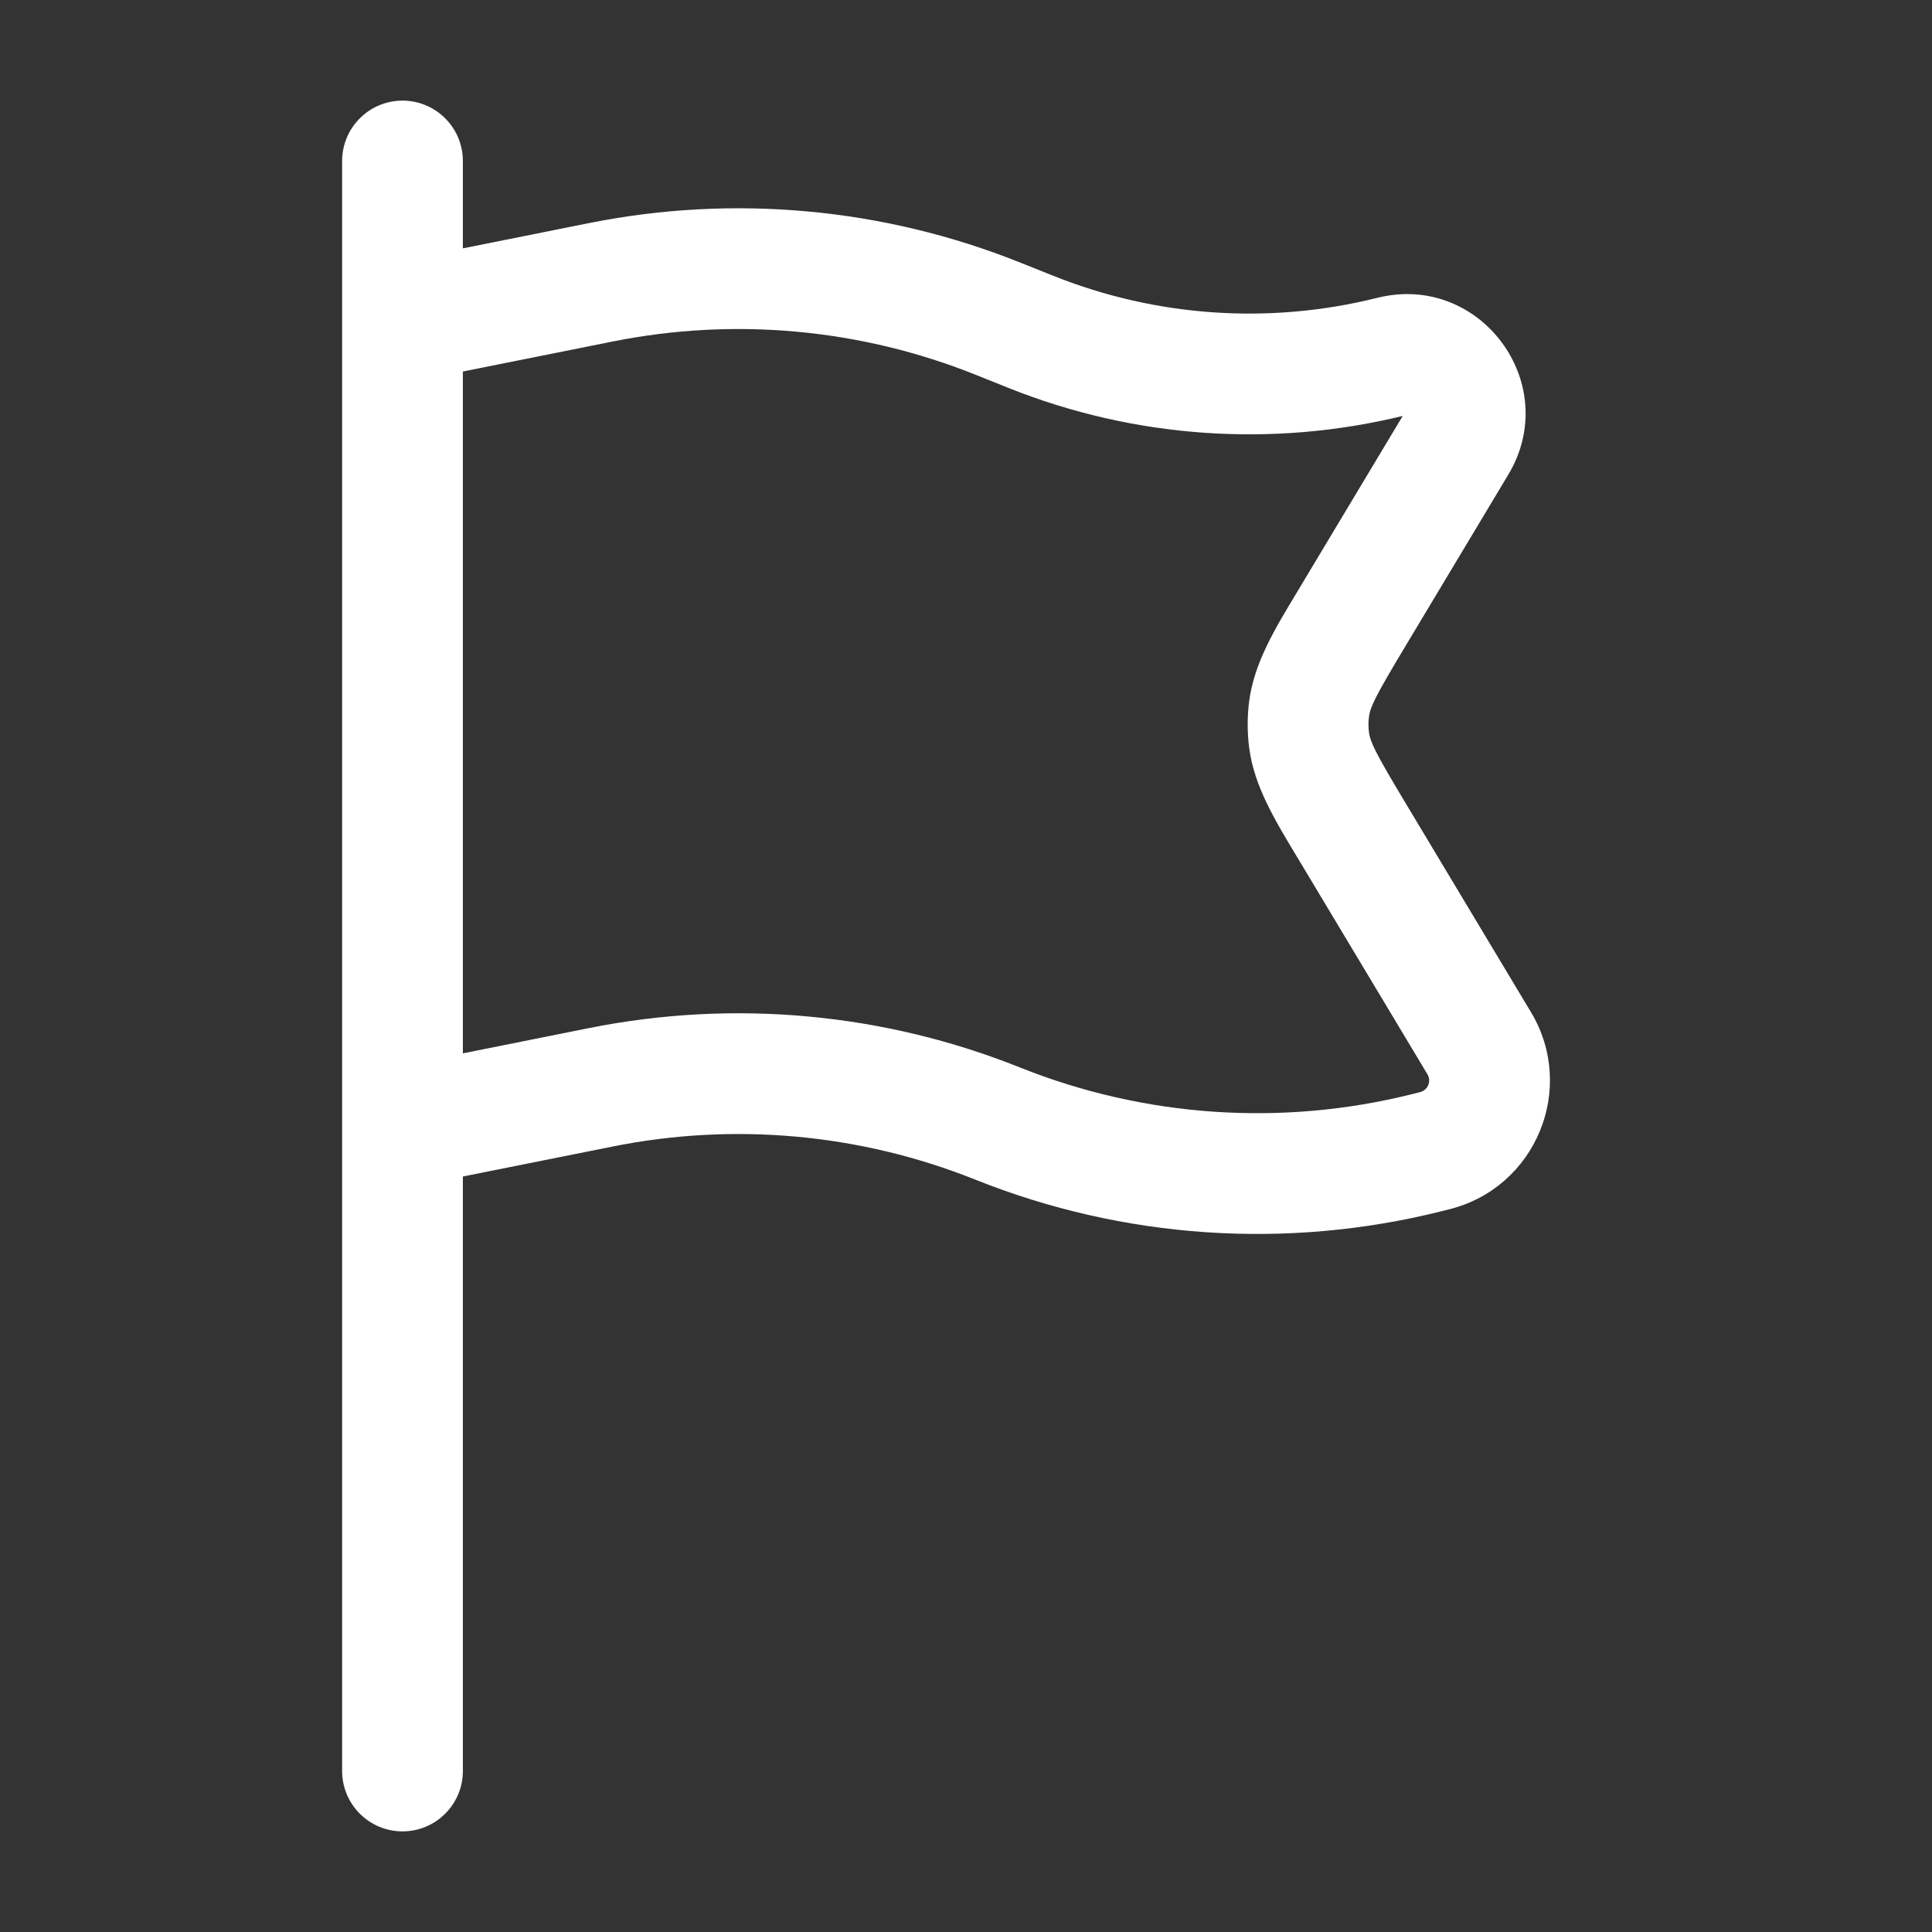 <svg width="24" height="24" viewBox="0 0 24 24" fill="none" xmlns="http://www.w3.org/2000/svg">
<rect x="0" y="0" width="24" height="24" fill="#333333" stroke="none"/>
<path fill-rule="evenodd" clip-rule="evenodd" d="M5 1.25C5.414 1.25 5.75 1.586 5.75 2V3.085L7.324 2.77C9.117 2.412 10.976 2.582 12.674 3.262L13.087 3.427C14.365 3.938 15.772 4.034 17.108 3.7C18.387 3.38 19.415 4.767 18.736 5.897L17.458 8.028C17.081 8.655 17.021 8.785 17.006 8.903C16.997 8.967 16.997 9.033 17.006 9.097C17.021 9.215 17.081 9.345 17.458 9.972L19.018 12.573C19.588 13.523 19.079 14.753 18.004 15.022L17.904 15.047C15.981 15.528 13.956 15.39 12.116 14.654C10.689 14.083 9.126 13.94 7.618 14.241L5.75 14.615V22C5.75 22.414 5.414 22.75 5 22.75C4.586 22.75 4.25 22.414 4.25 22V2C4.25 1.586 4.586 1.25 5 1.25ZM5.75 13.085L7.324 12.77C9.117 12.412 10.976 12.582 12.674 13.262C14.221 13.88 15.924 13.996 17.54 13.592L17.64 13.567C17.738 13.543 17.784 13.431 17.732 13.345L16.172 10.744C16.152 10.711 16.132 10.678 16.113 10.646C15.829 10.176 15.58 9.761 15.518 9.292C15.493 9.098 15.493 8.902 15.518 8.708C15.58 8.239 15.829 7.824 16.113 7.355C16.132 7.322 16.152 7.289 16.172 7.256L17.425 5.167C15.798 5.563 14.086 5.442 12.53 4.82L12.116 4.654C10.689 4.083 9.126 3.94 7.618 4.241L5.75 4.615V13.085Z" fill="white"/>
</svg>
